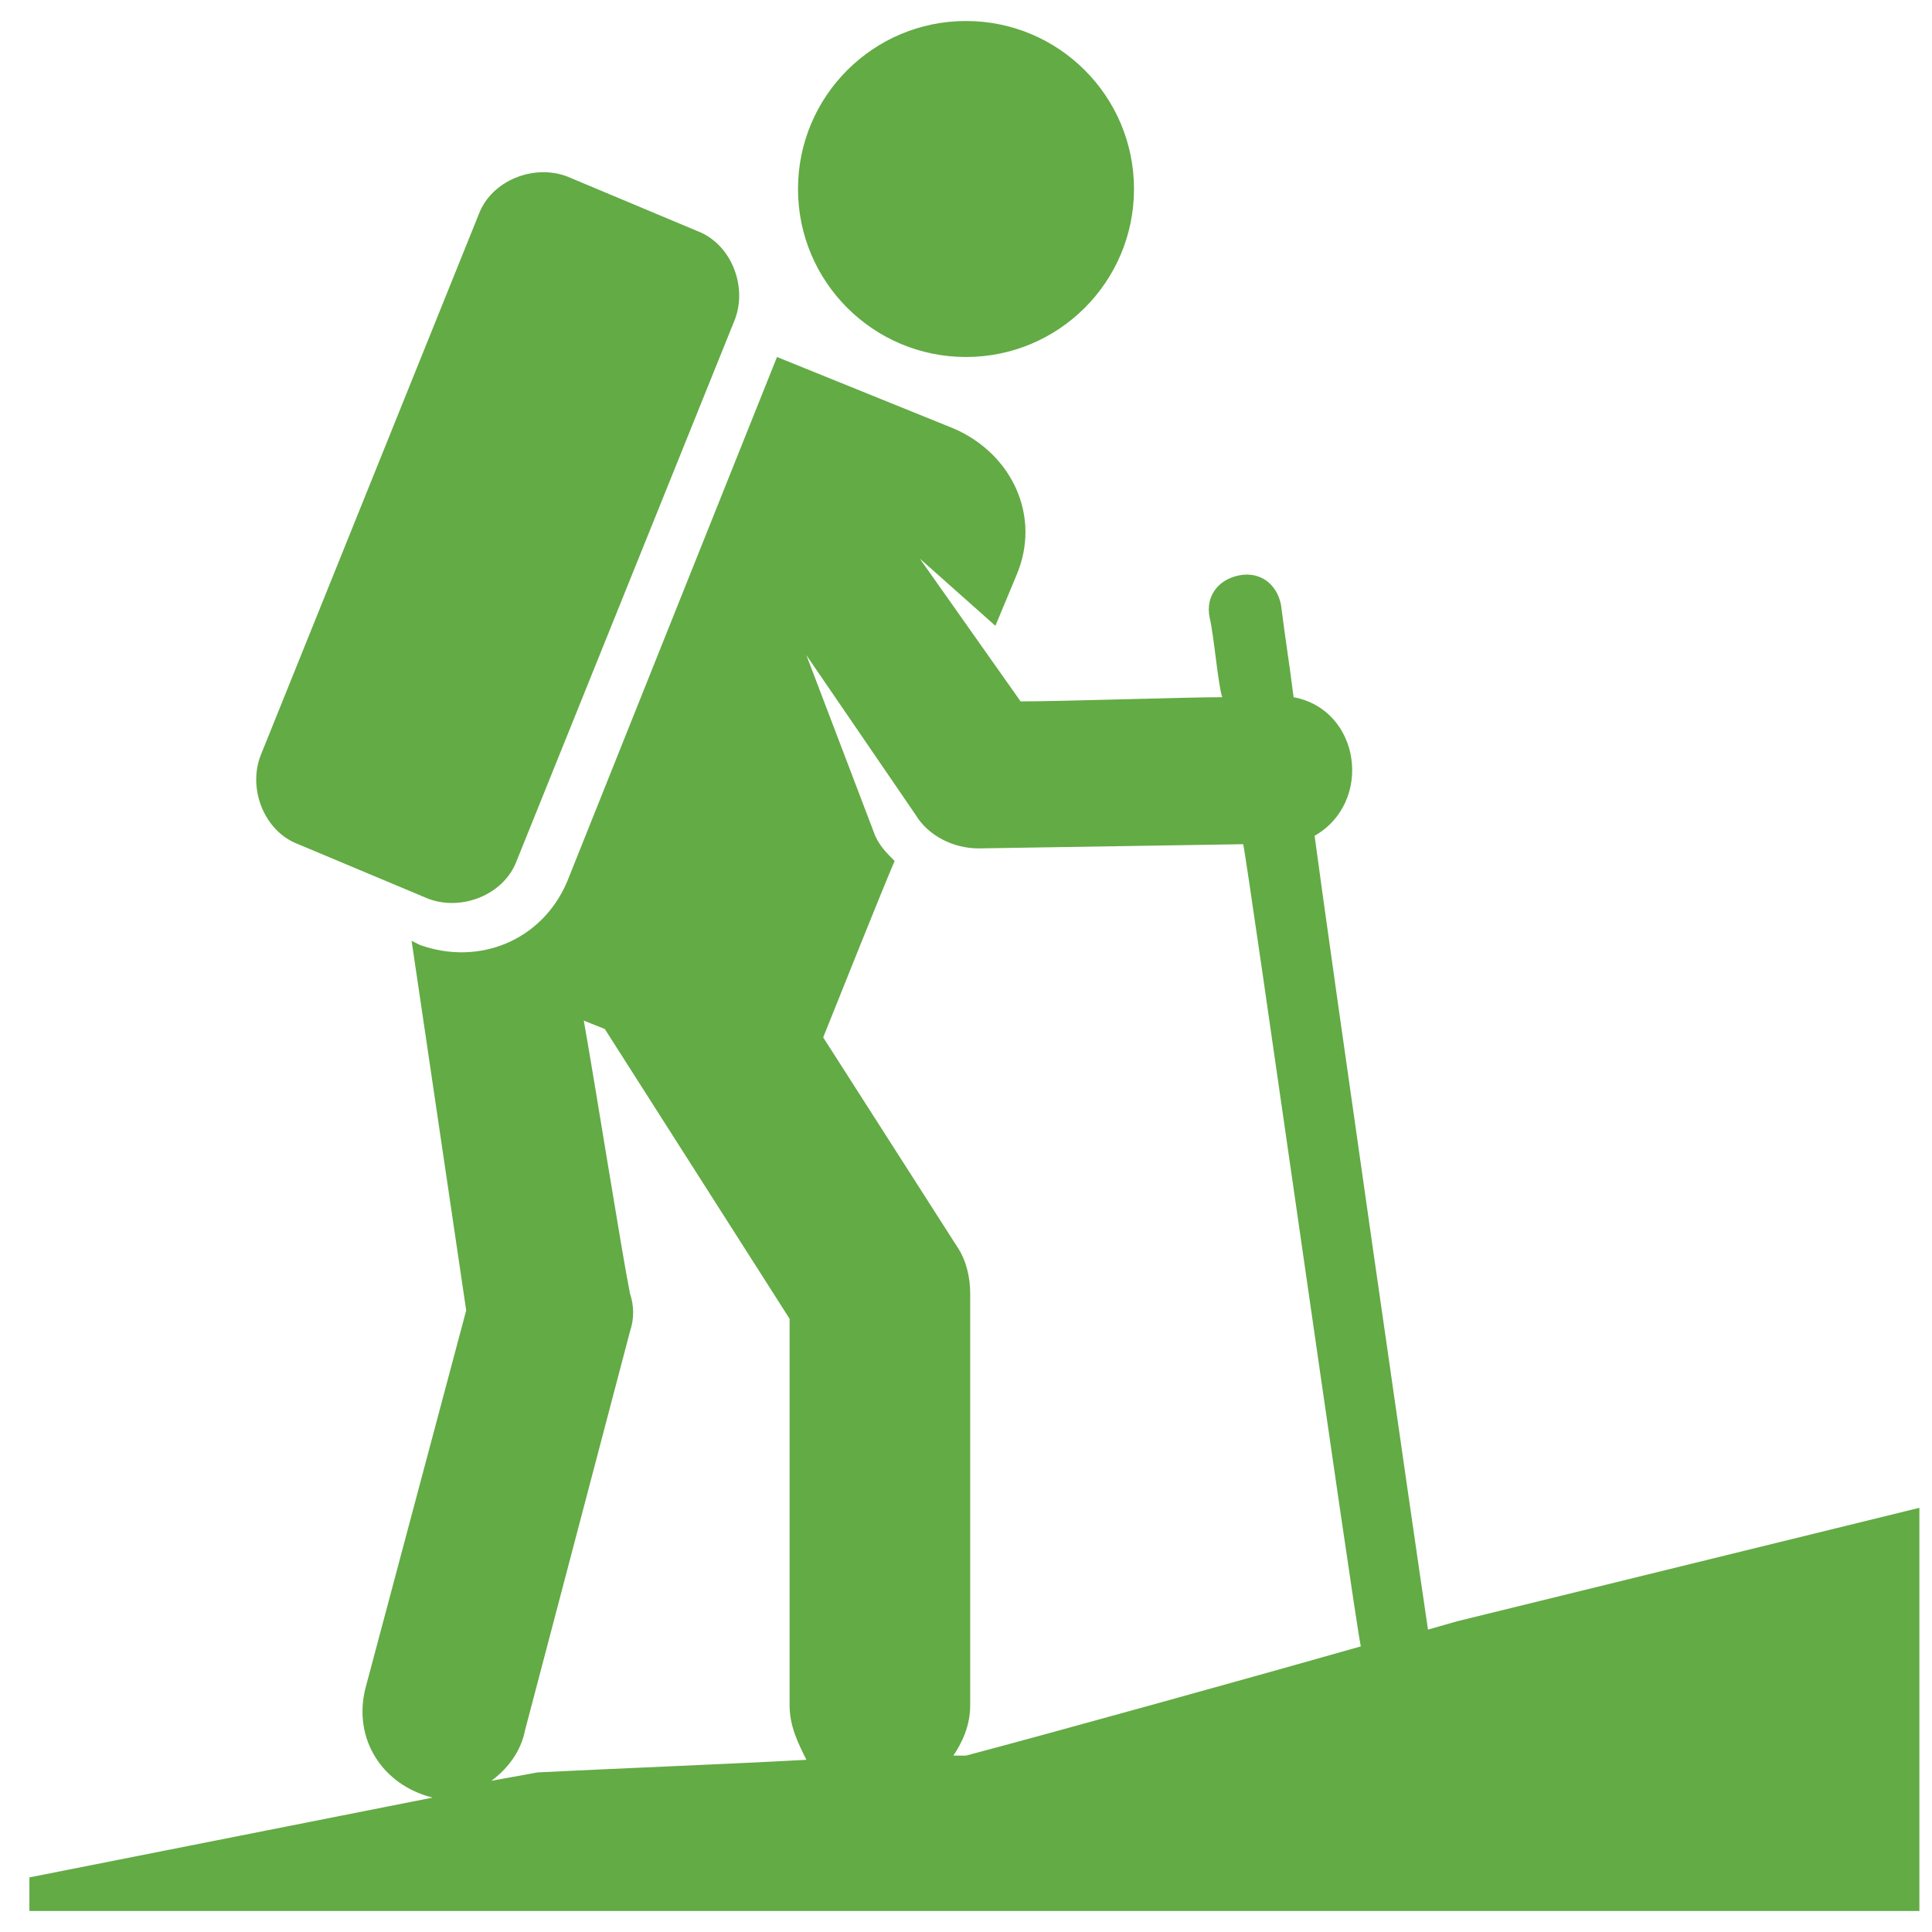 <?xml version="1.0" encoding="UTF-8"?>
<!-- Generator: Adobe Illustrator 19.0.0, SVG Export Plug-In . SVG Version: 6.00 Build 0)  -->
<svg xmlns="http://www.w3.org/2000/svg" xmlns:xlink="http://www.w3.org/1999/xlink" version="1.1" id="Layer_1" x="0px" y="0px" width="46px" height="46px" viewBox="0 0 46 46" style="enable-background:new 0 0 46 46;" xml:space="preserve">
<style type="text/css">
	.Drop_x0020_Shadow{fill:none;}
	.Outer_x0020_Glow_x0020_5_x0020_pt{fill:none;}
	.Jive_GS{fill:#A6D0E4;}
	.st0{fill:#63AB45;}
</style>
<g>
	<ellipse id="XMLID_5_" class="st0" cx="23" cy="4.5" rx="4" ry="4"></ellipse>
	<path class="st0" d="M34.7,38.6L34,38.8c-0.3-2-2.3-15.9-2.7-18.9c1.4-0.8,1.1-3-0.5-3.3c-0.1-0.8-0.2-1.4-0.3-2.2   c-0.1-0.5-0.5-0.8-1-0.7c-0.5,0.1-0.8,0.5-0.7,1c0.1,0.4,0.2,1.6,0.3,1.9c-0.9,0-3.8,0.1-4.8,0.1l-2.4-3.4l1.8,1.6l0.5-1.2   c0.6-1.4-0.1-2.9-1.5-3.5l-4.2-1.7l-5,12.5c-0.6,1.4-2.1,2-3.5,1.5l-0.2-0.1l1.3,8.8l-2.4,9c-0.3,1.2,0.4,2.3,1.6,2.6l-9.6,1.9v0.8   h45v-9.6L34.7,38.6z M12.8,42.2l-1.1,0.2c0.4-0.3,0.7-0.7,0.8-1.2l2.5-9.5c0.1-0.3,0.1-0.6,0-0.9c-0.2-1-0.8-4.8-1.1-6.5l0.5,0.2   l4.4,6.9v9.2c0,0.5,0.2,0.9,0.4,1.3C17.4,42,14.8,42.1,12.8,42.2L12.8,42.2z M23,41.8l-0.3,0c0.2-0.3,0.4-0.7,0.4-1.2v-9.8   c0-0.4-0.1-0.8-0.3-1.1l-3.2-5c0.4-1,1.4-3.5,1.7-4.2c-0.2-0.2-0.4-0.4-0.5-0.7l-1.6-4.2l2.6,3.8c0.3,0.5,0.9,0.8,1.5,0.8l6.3-0.1   c0.1,0.4,2.6,18.1,2.8,19.1C30.3,39.8,24.9,41.3,23,41.8L23,41.8z"></path>
	<path id="XMLID_1_" class="st0" d="M7.1,20.1l3.1,1.3c0.8,0.3,1.8-0.1,2.1-0.9l5.2-12.9c0.3-0.8-0.1-1.8-0.9-2.1l-3.1-1.3   c-0.8-0.3-1.8,0.1-2.1,0.9L6.2,18C5.9,18.8,6.3,19.8,7.1,20.1L7.1,20.1z"></path>
</g>
</svg>
